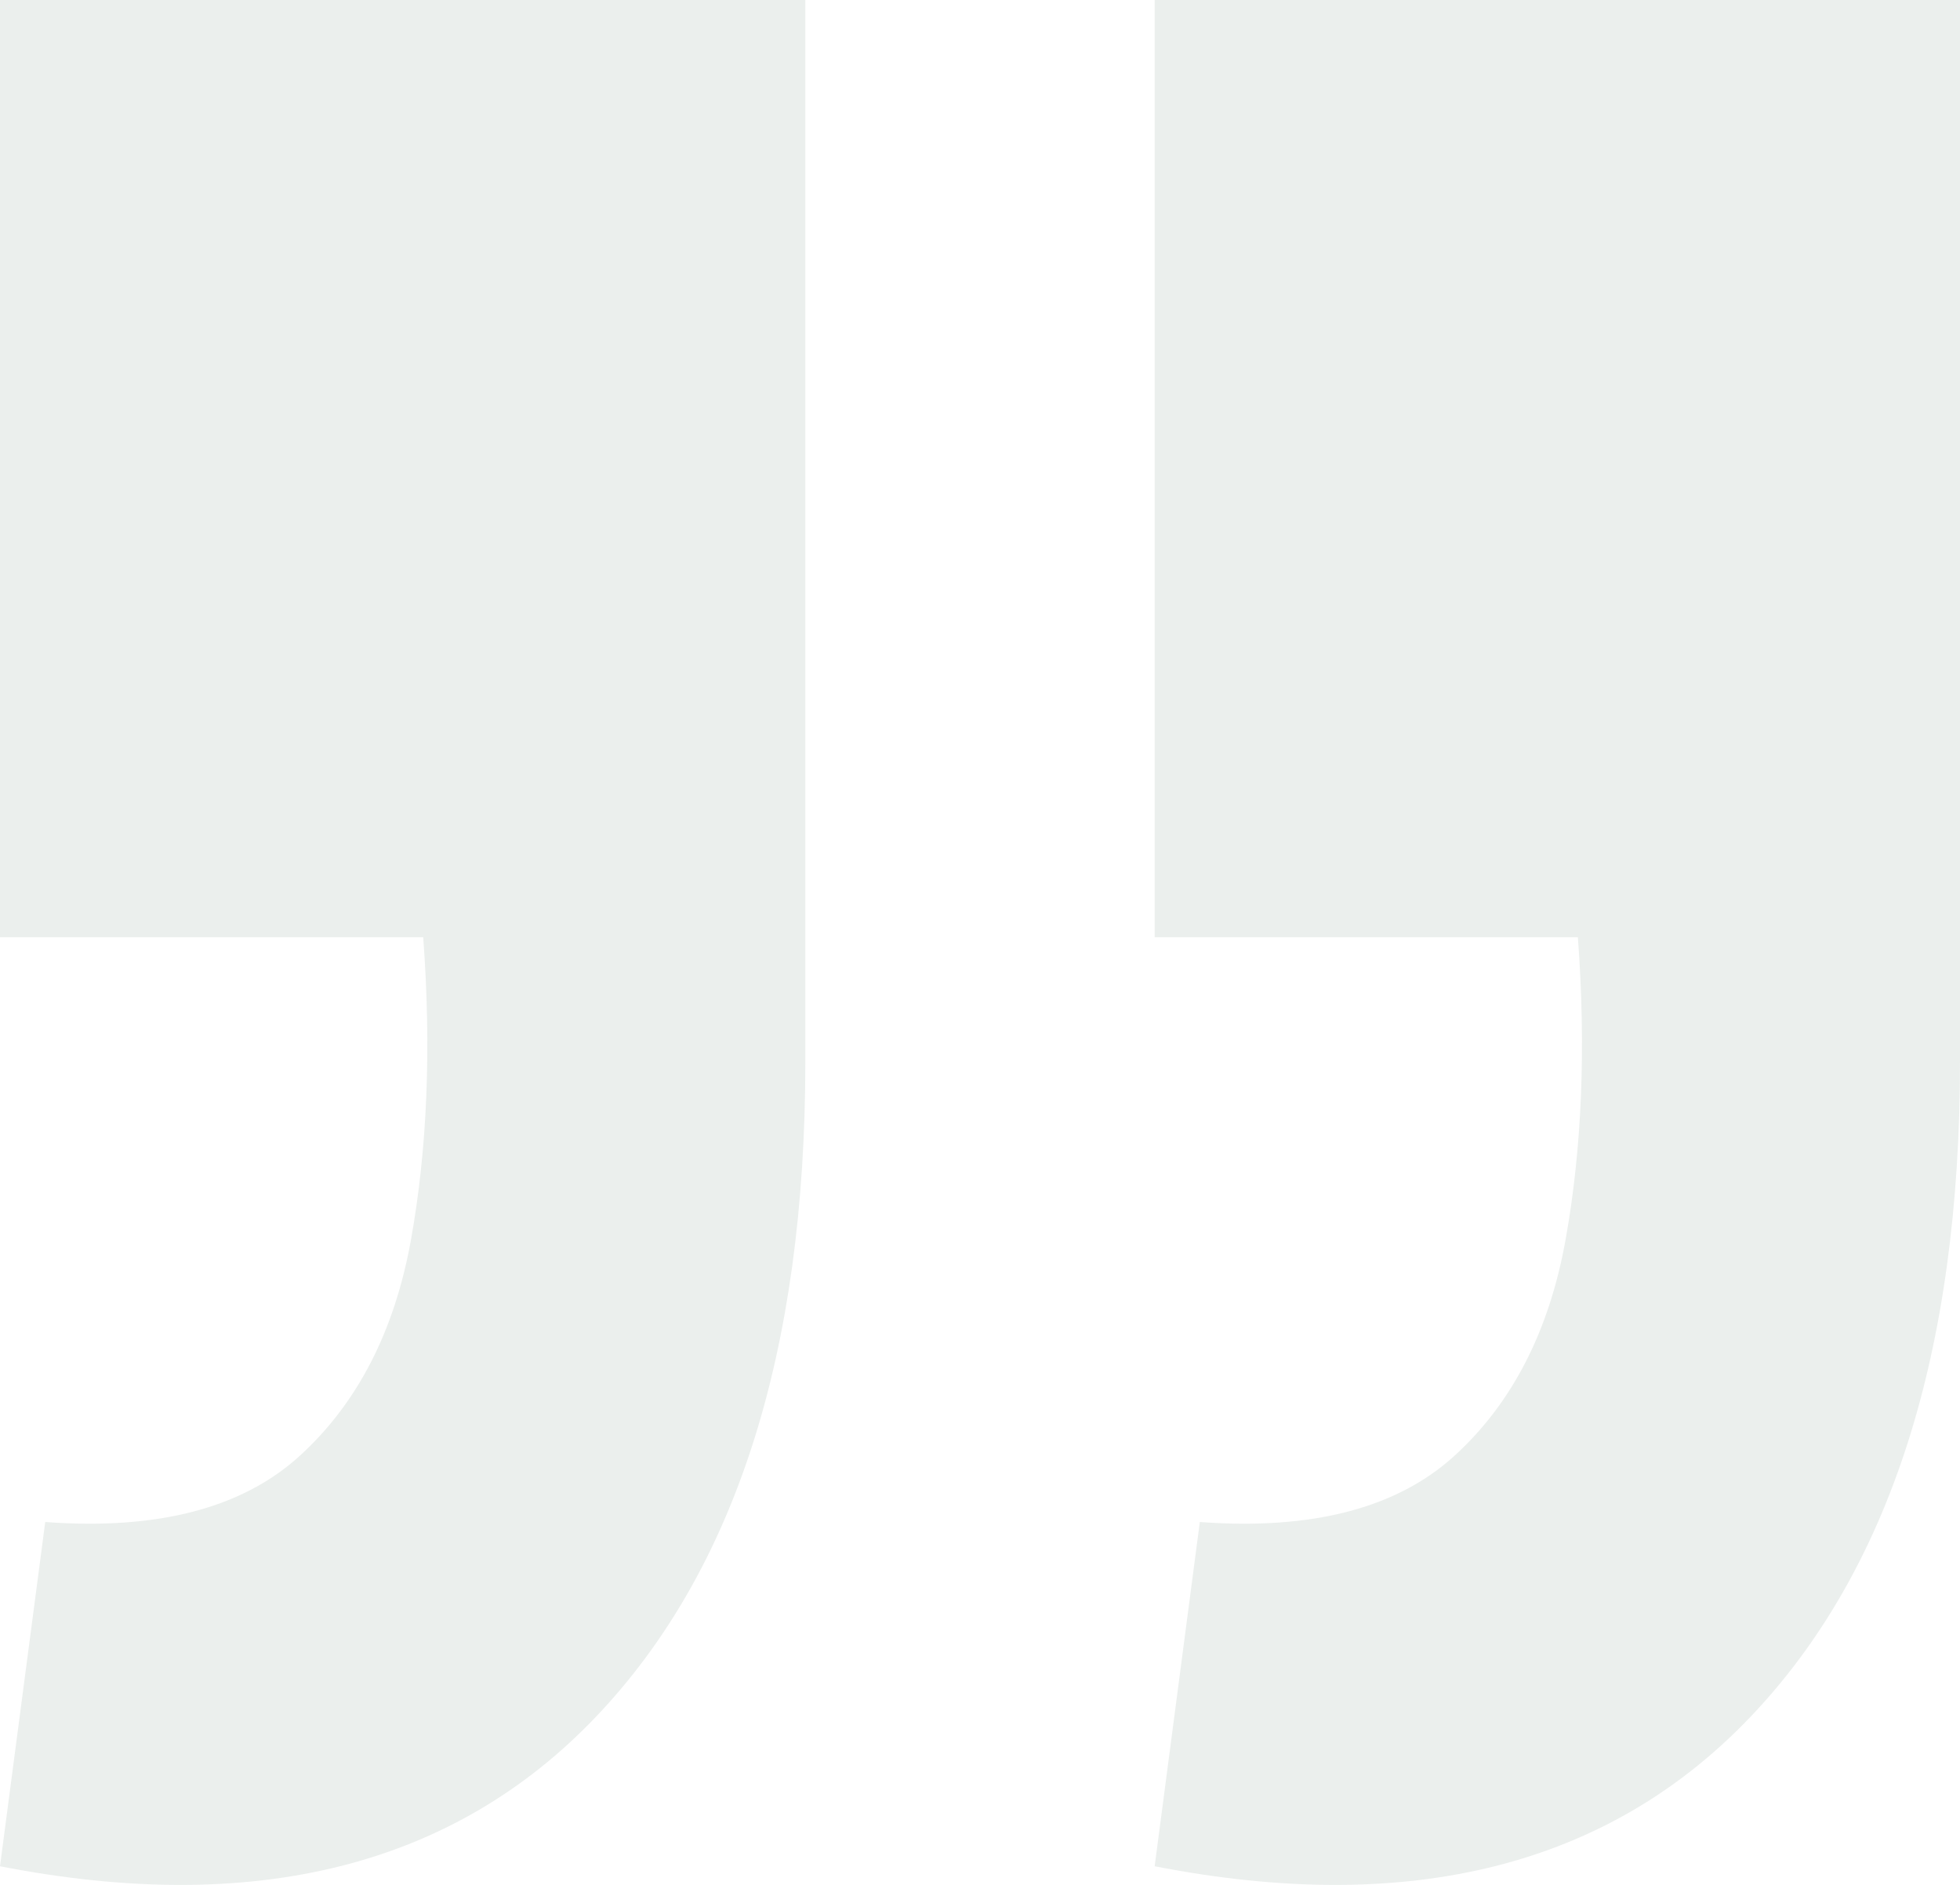 <?xml version="1.0" encoding="UTF-8"?> <svg xmlns="http://www.w3.org/2000/svg" width="26" height="25" viewBox="0 0 26 25" fill="none"><path opacity="0.1" d="M-8.05182e-07 24.753L0.6 20.187C2.089 20.297 3.216 20.004 3.979 19.307C4.742 18.61 5.233 17.657 5.451 16.447C5.669 15.236 5.723 13.898 5.614 12.431L2.71974e-07 12.431L1.35875e-06 -1.63073e-06L10.683 -6.9675e-07L10.683 14.081C10.683 17.932 9.757 20.829 7.904 22.772C6.014 24.753 3.379 25.413 -8.05182e-07 24.753ZM15.317 24.753L15.916 20.187C17.406 20.297 18.532 20.004 19.296 19.307C20.059 18.61 20.549 17.657 20.767 16.447C20.985 15.236 21.04 13.898 20.931 12.431L15.317 12.431L15.317 -2.91709e-07L26 6.42267e-07L26 14.081C26 17.932 25.073 20.829 23.22 22.772C21.331 24.753 18.696 25.413 15.317 24.753Z" fill="#3A634F"></path></svg> 